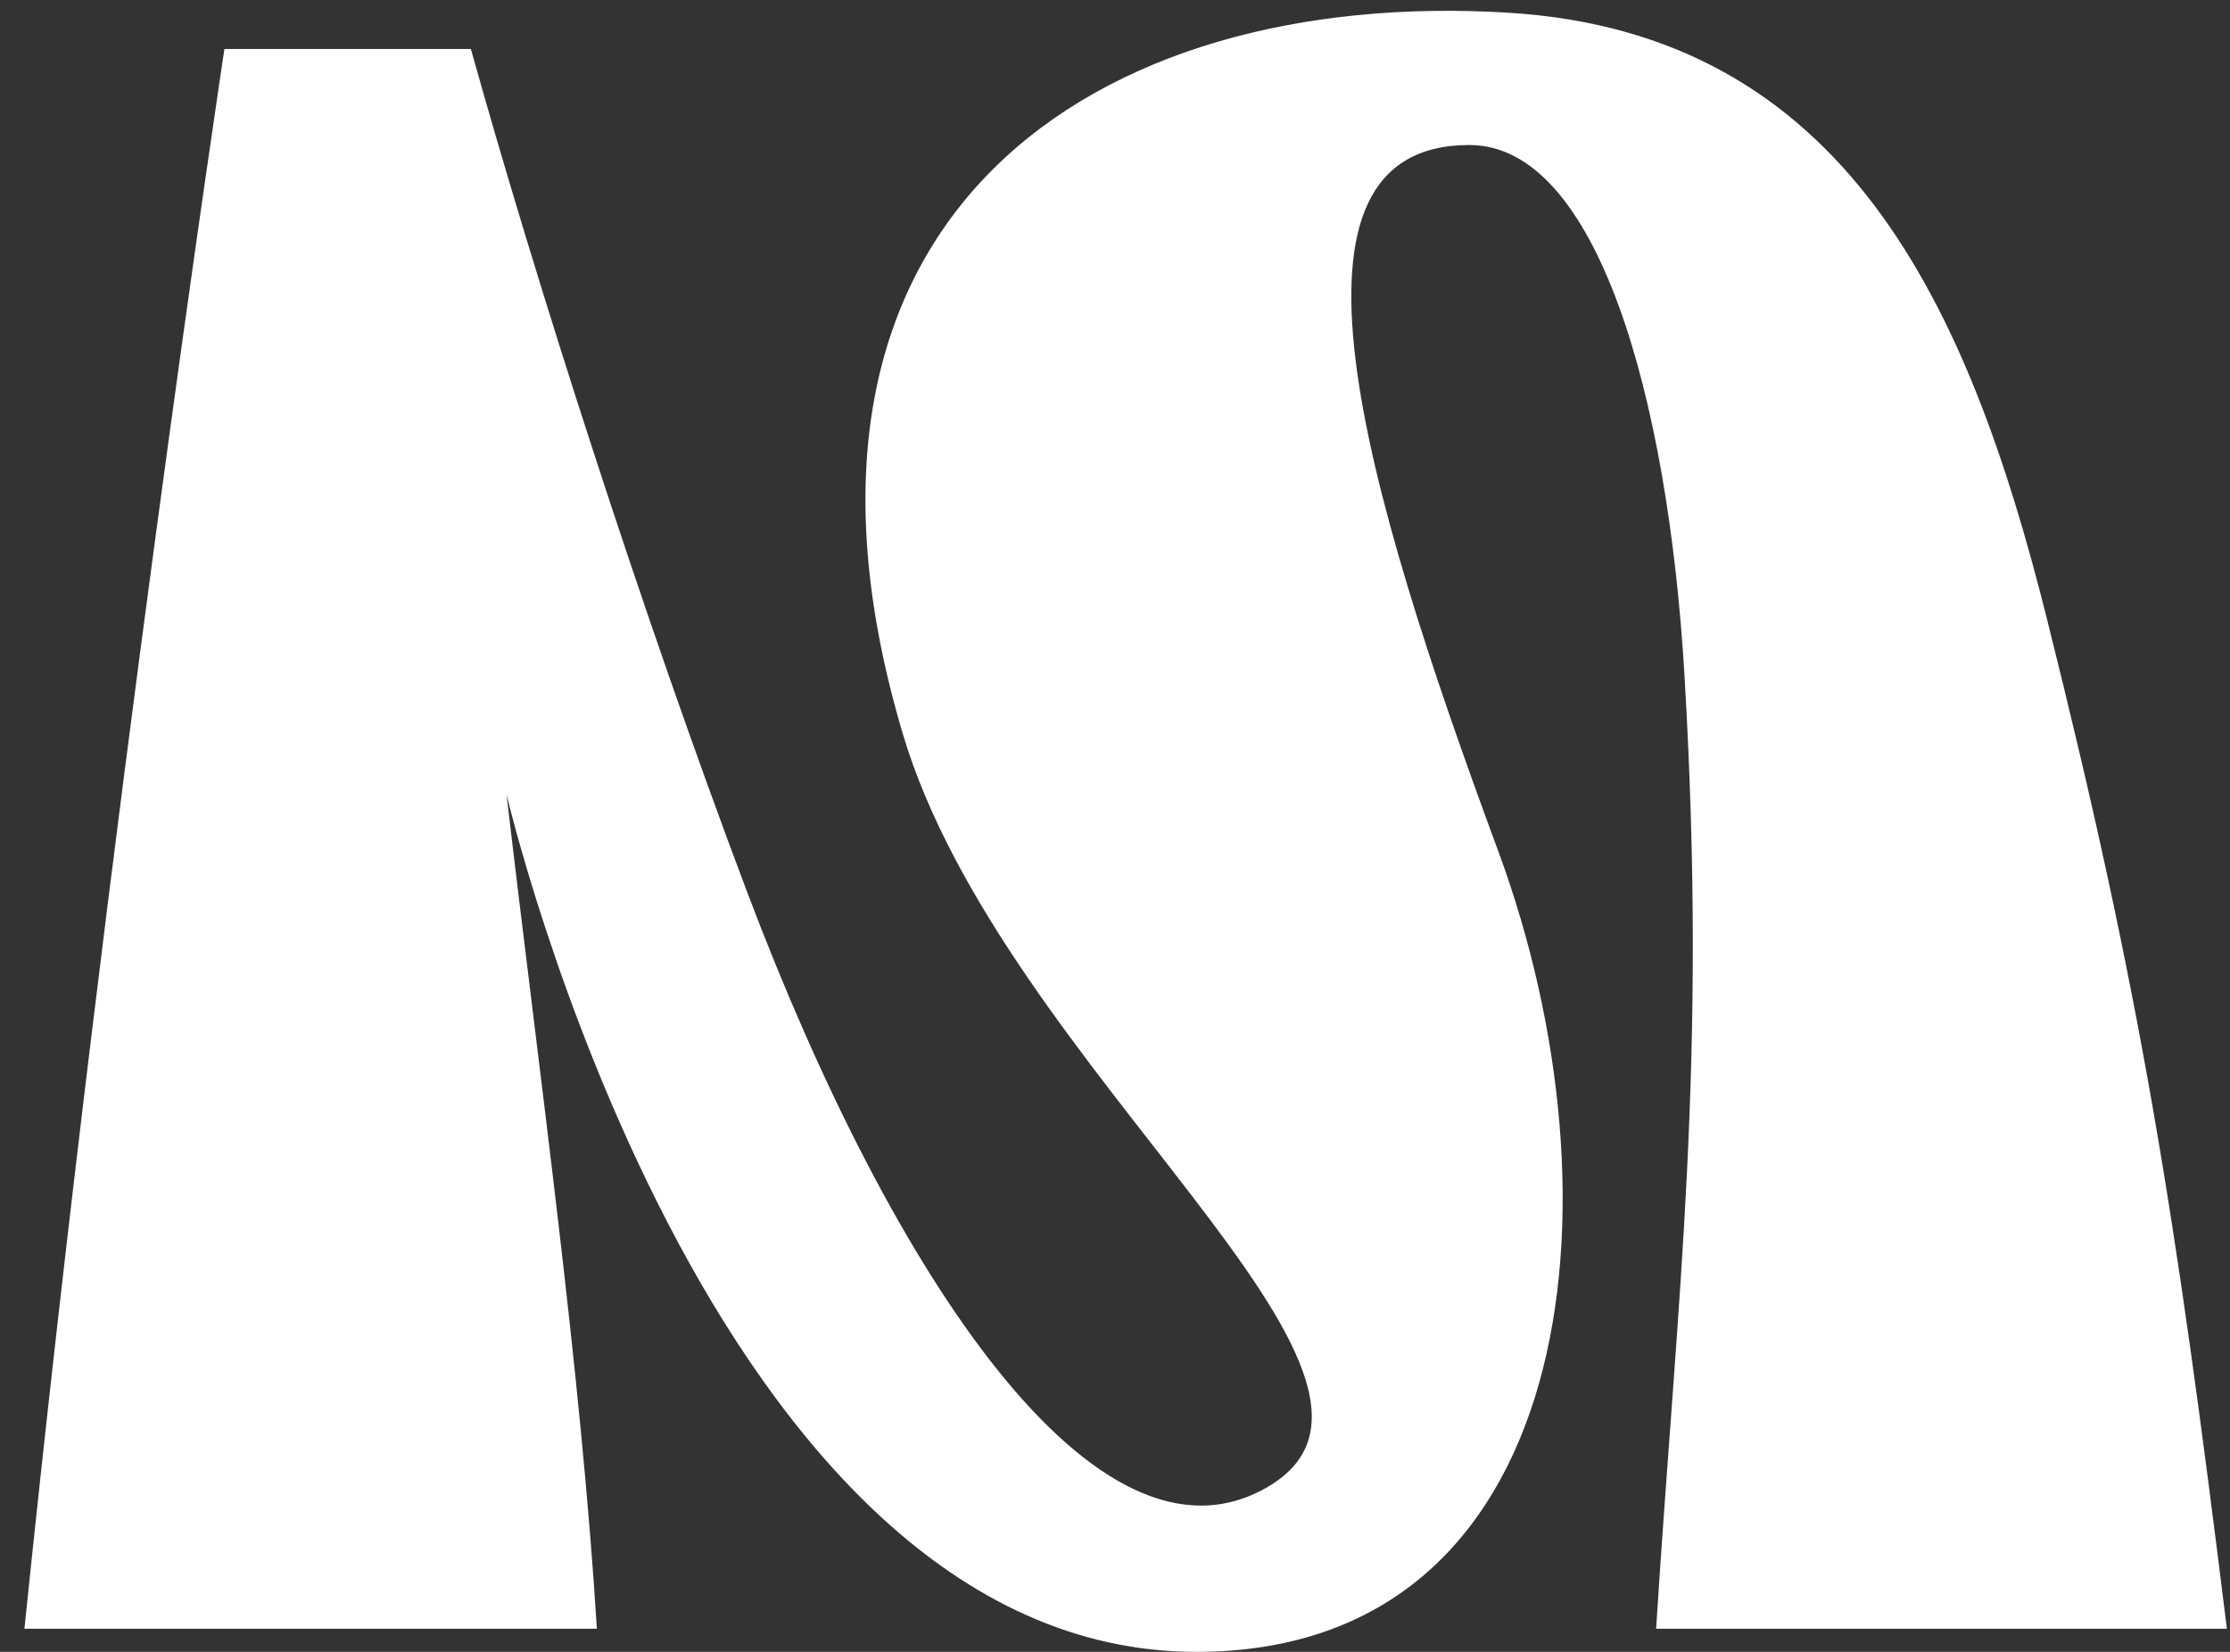 <svg xmlns="http://www.w3.org/2000/svg" width="81" height="60" viewBox="0 0 81 60" fill="none"><rect x="0" y="0" width="81" height="60" fill="#333333" stroke="none"/><g clip-path="url(#clip0_47_46640)"><path d="M80.887 59.16H60.155C60.932 46.89 62.024 38.727 61.186 24.541C60.584 14.358 57.998 5.267 53.372 5.267C45.897 5.267 49.475 17.537 54.414 30.897C59.163 43.74 57.275 60 43.454 60C25.671 60 18.398 28.848 18.398 28.848C19.61 39.228 21.097 49.733 21.68 59.16H0.887C3.89 29.978 8.151 1.78 8.151 1.78C8.151 1.78 17.101 1.782 17.104 1.78C19.431 10.12 23.315 22.285 27.153 32.438C32.388 46.289 39.854 57.607 46.038 54.014C52.774 50.101 36.417 38.865 32.786 26.633C27.212 7.857 39.741 -0.462 54.788 0.462C67.038 1.212 71.494 11.089 74.332 22.405C77.748 36.034 79.005 43.922 80.887 59.16Z" fill="white"></path></g><defs><clipPath id="clip0_47_46640"><rect width="80" height="59.608" fill="white" transform="translate(0.887 0.392)"></rect></clipPath></defs></svg>